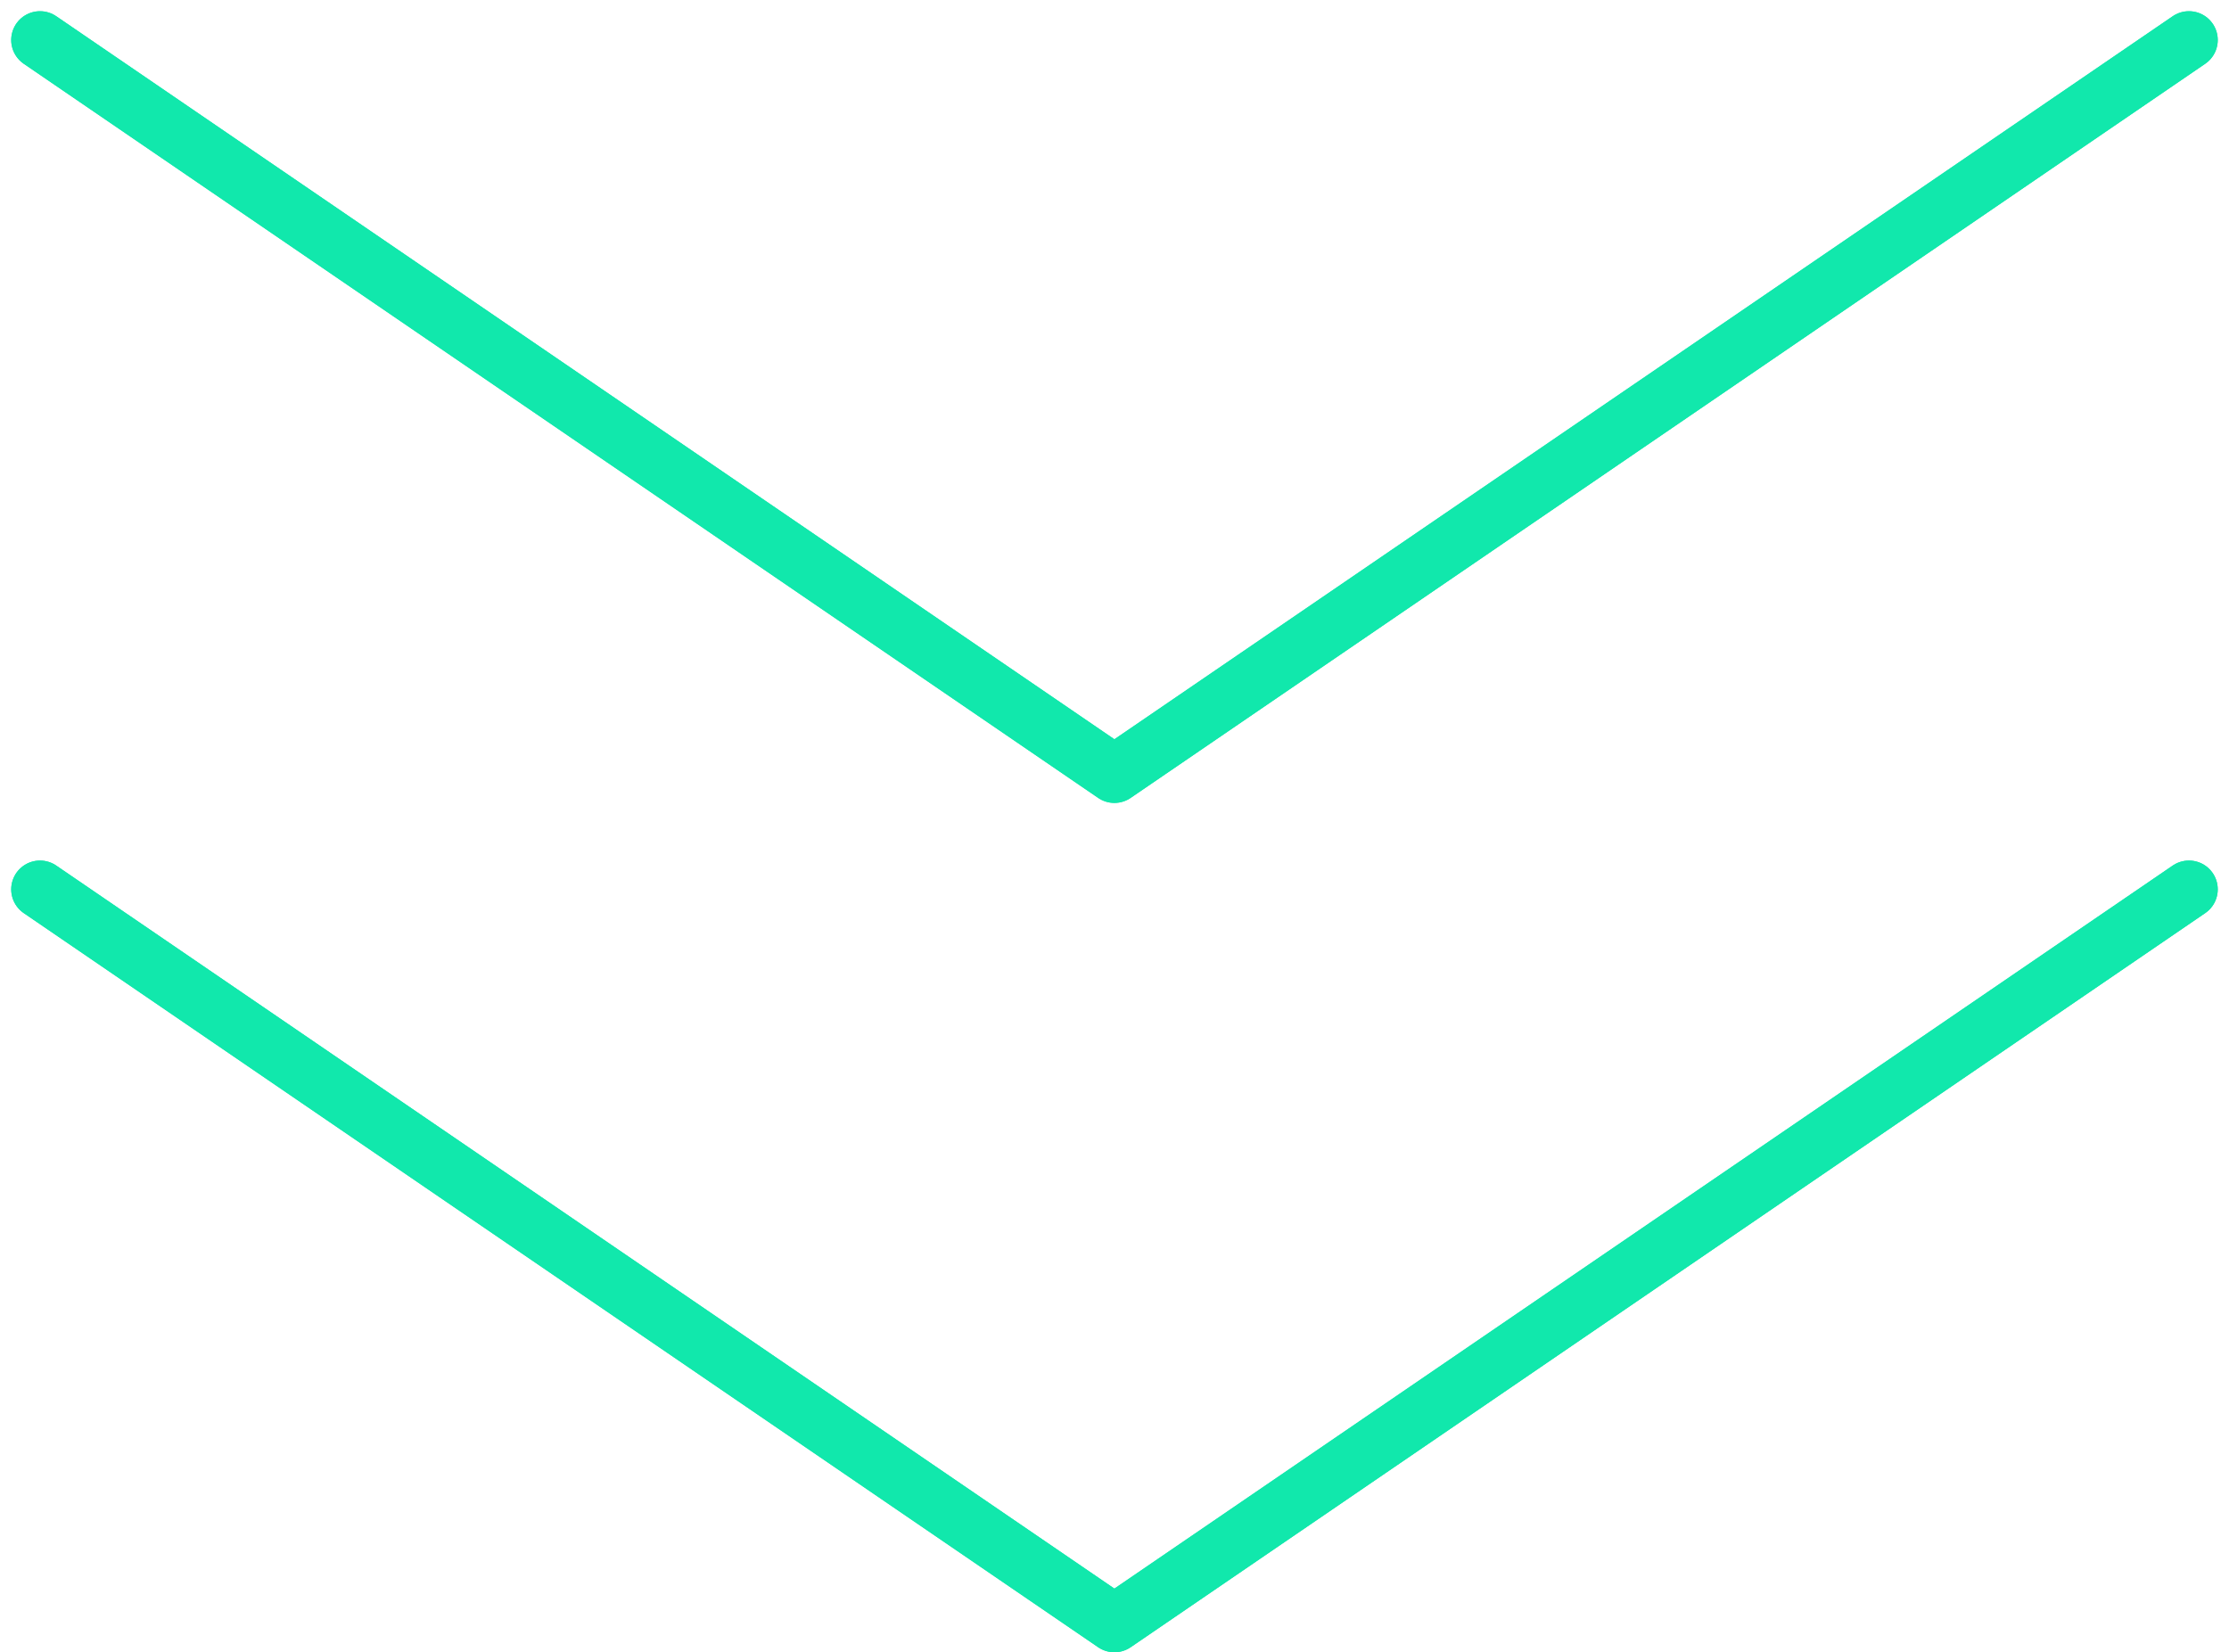 <svg xmlns="http://www.w3.org/2000/svg" width="58.063" height="43.043" viewBox="0 0 58.063 43.043"><g transform="translate(-919.417 -669.686)"><g transform="translate(920.459 692.854)"><path d="M0,0,27.987,19.125,55.978,0" transform="translate(0 0)" fill="none" stroke="#11e8ac" stroke-linecap="round" stroke-linejoin="round" stroke-width="1.5"/><path d="M55.978,0,27.987,19.125,0,0" transform="translate(0 0)" fill="none" stroke="#11e8ac" stroke-linecap="round" stroke-linejoin="round" stroke-width="1.5"/></g><g transform="translate(920.459 670.728)"><path d="M0,0,27.987,19.125,55.978,0" transform="translate(0 0)" fill="none" stroke="#11e8ac" stroke-linecap="round" stroke-linejoin="round" stroke-width="1.5"/><path d="M55.978,0,27.987,19.125,0,0" transform="translate(0 0)" fill="none" stroke="#11e8ac" stroke-linecap="round" stroke-linejoin="round" stroke-width="1.5"/></g></g></svg>